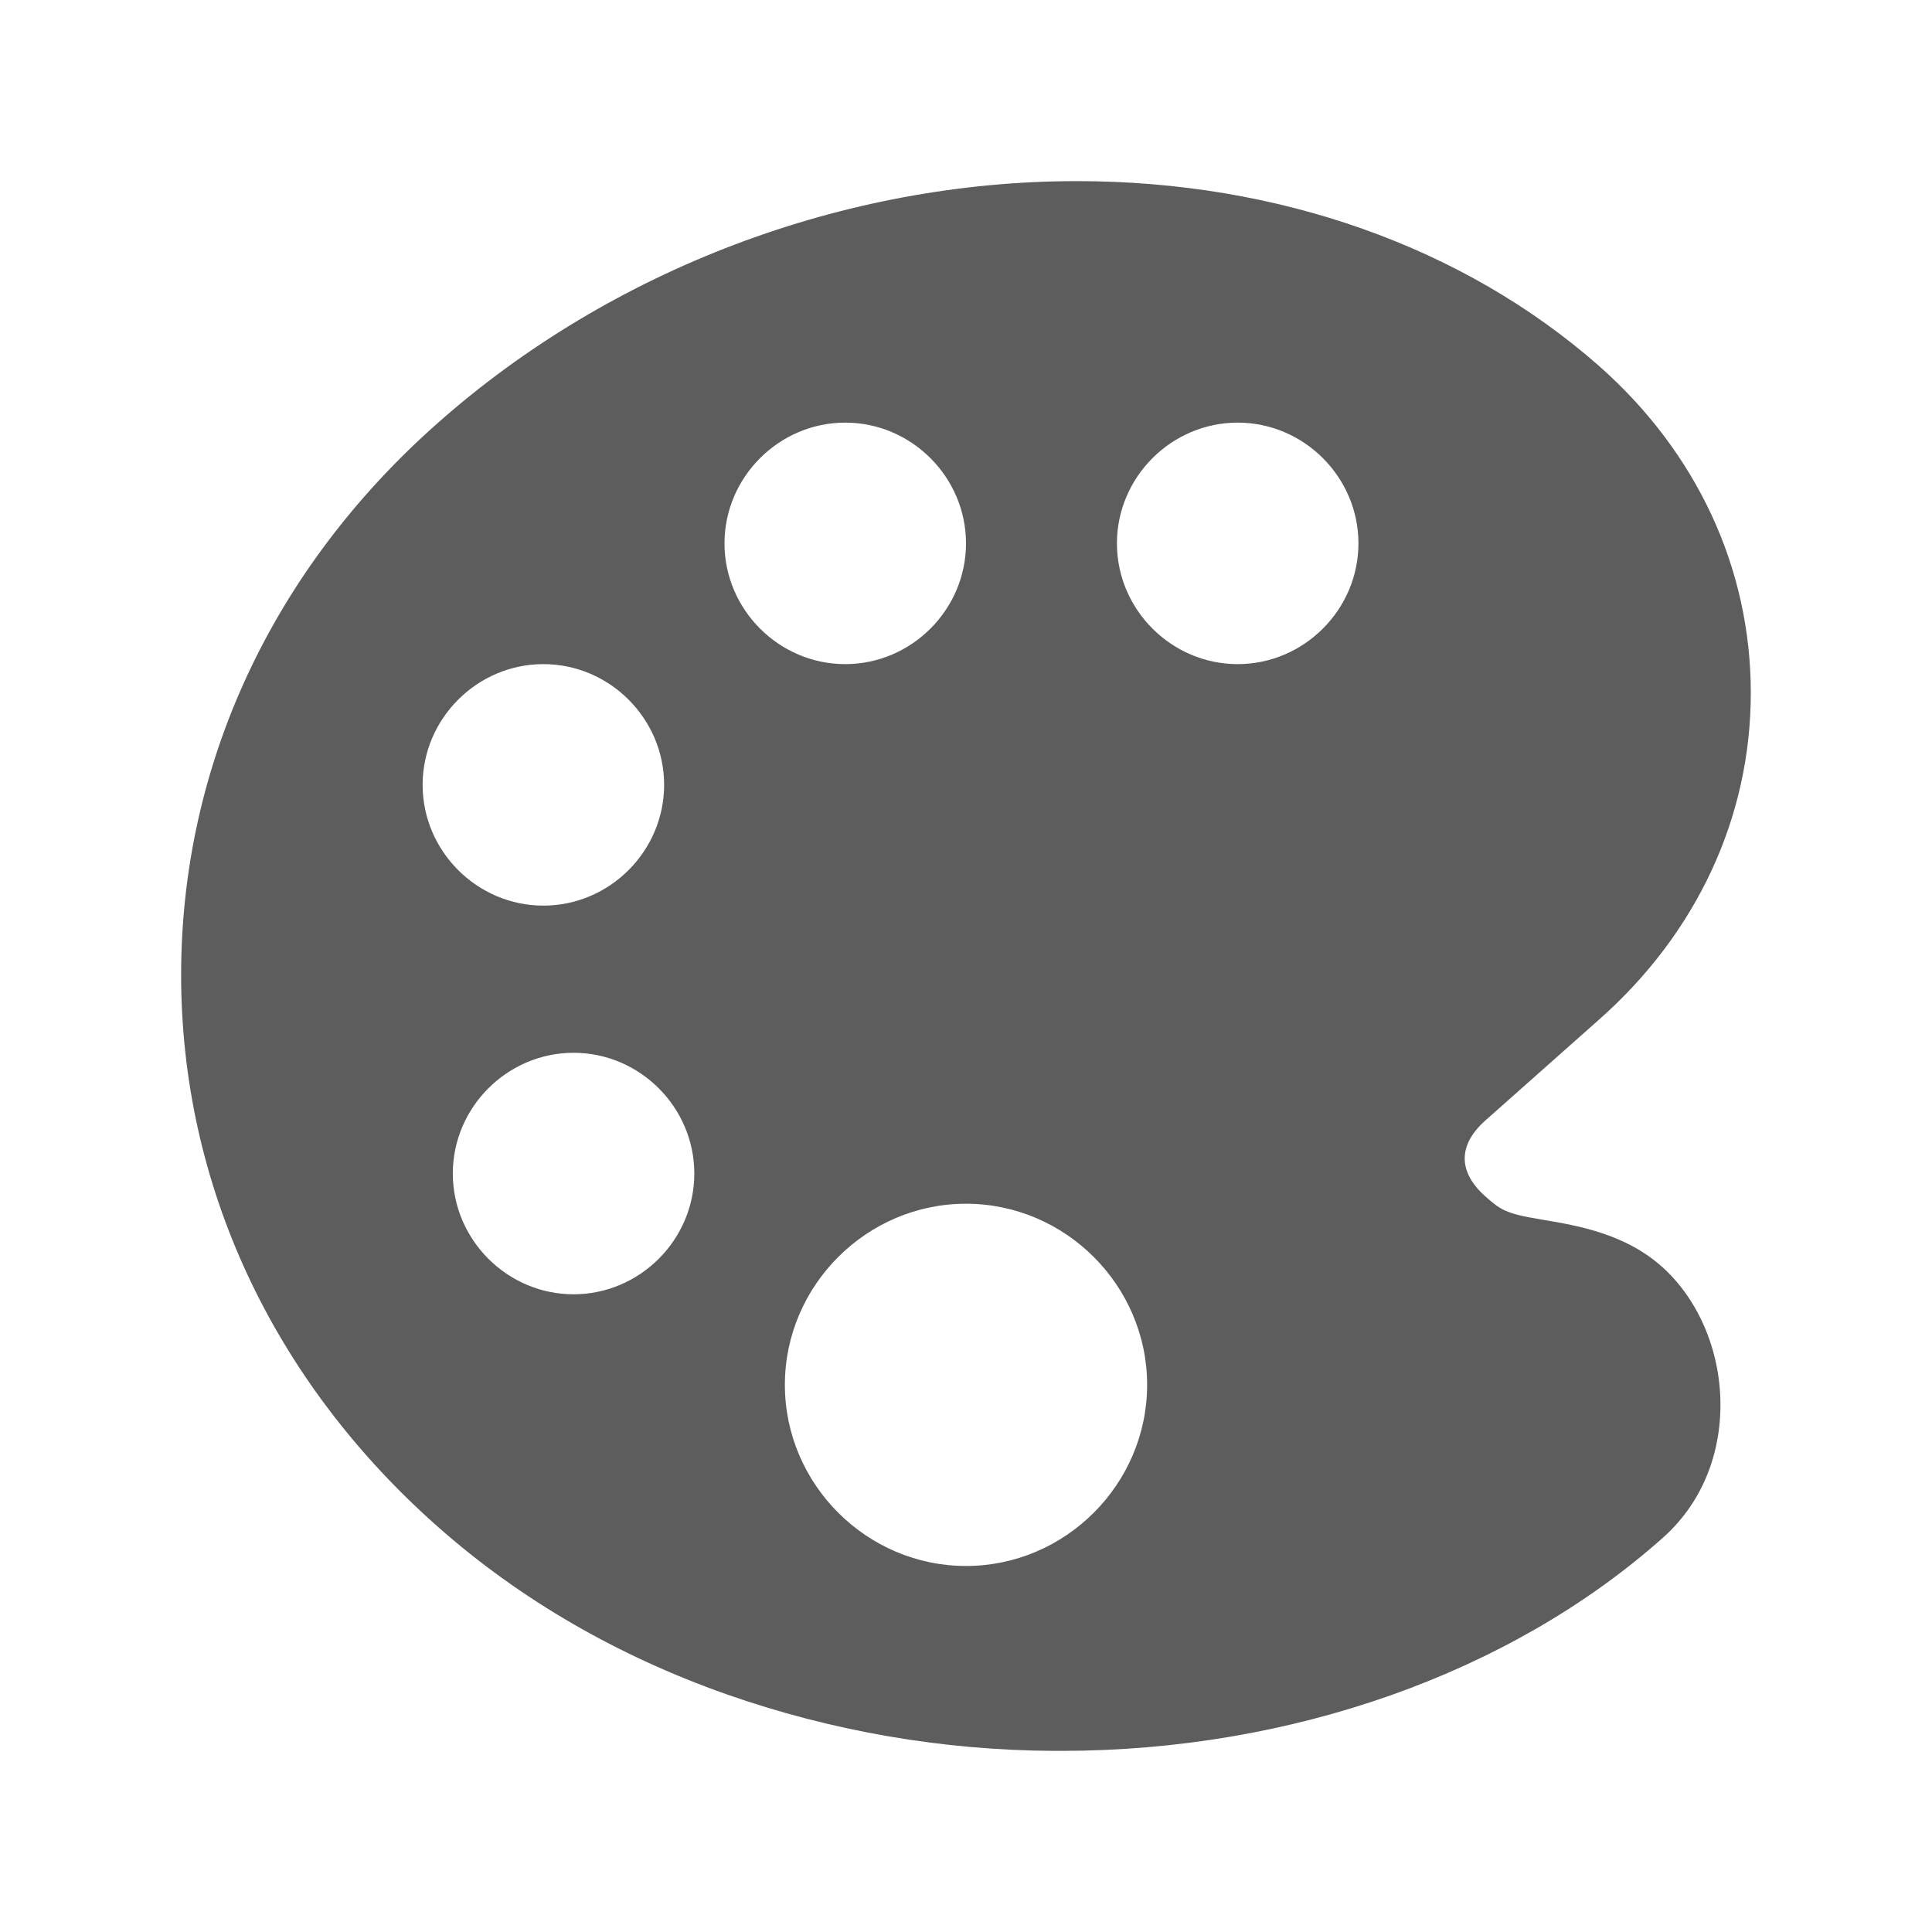 <?xml version="1.0" encoding="UTF-8" standalone="no"?>
<!DOCTYPE svg PUBLIC "-//W3C//DTD SVG 1.1//EN" "http://www.w3.org/Graphics/SVG/1.1/DTD/svg11.dtd">
<svg width="100%" height="100%" viewBox="0 0 512 512" version="1.1" xmlns="http://www.w3.org/2000/svg" xmlns:xlink="http://www.w3.org/1999/xlink" xml:space="preserve" xmlns:serif="http://www.serif.com/" style="fill-rule:evenodd;clip-rule:evenodd;stroke-linejoin:round;stroke-miterlimit:2;">
    <path d="M441,336.2L440.94,336.15C431.01,326.97 418.16,324.81 408.78,323.23L408.09,323.11C399.04,321.62 397.61,320.61 393.51,316.94C391.07,314.77 388.16,311.29 388.16,307C388.16,302.71 391.07,299.23 393.5,297.06L423.78,270.19C449.7,247.28 463.98,216.53 463.98,183.6C463.98,150.67 449.73,119.92 423.78,97C387.89,65.41 338.78,48 285.41,48C223.72,48 162,71.37 116,112.11C72.13,150.88 48,202.82 48,258.35C48,313.88 72.16,365.82 116,404.58C137.75,423.82 163.49,438.76 192.52,449C220.441,458.794 249.801,463.863 279.39,464L281.2,464C342.2,464 400.29,443.43 440.59,407.6C450.29,399.04 455.74,386.77 455.93,373.04C456.14,358.87 450.56,345.09 441,336.2ZM112,208C112,190.445 126.445,176 144,176C161.555,176 176,190.445 176,208C176,225.555 161.555,240 144,240C126.445,240 112,225.555 112,208ZM152,343C134.445,343 120,328.555 120,311C120,293.445 134.445,279 152,279C169.555,279 184,293.445 184,311C184,328.555 169.555,343 152,343ZM192,144C192,126.445 206.445,112 224,112C241.555,112 256,126.445 256,144C256,161.555 241.555,176 224,176C206.445,176 192,161.555 192,144ZM256,415C229.668,415 208,393.332 208,367C208,340.668 229.668,319 256,319C282.332,319 304,340.668 304,367C304,393.332 282.332,415 256,415ZM328,176C310.445,176 296,161.555 296,144C296,126.445 310.445,112 328,112C345.555,112 360,126.445 360,144C360,161.555 345.555,176 328,176Z" style="fill:rgb(93,93,93);fill-rule:nonzero;"/>
</svg>
